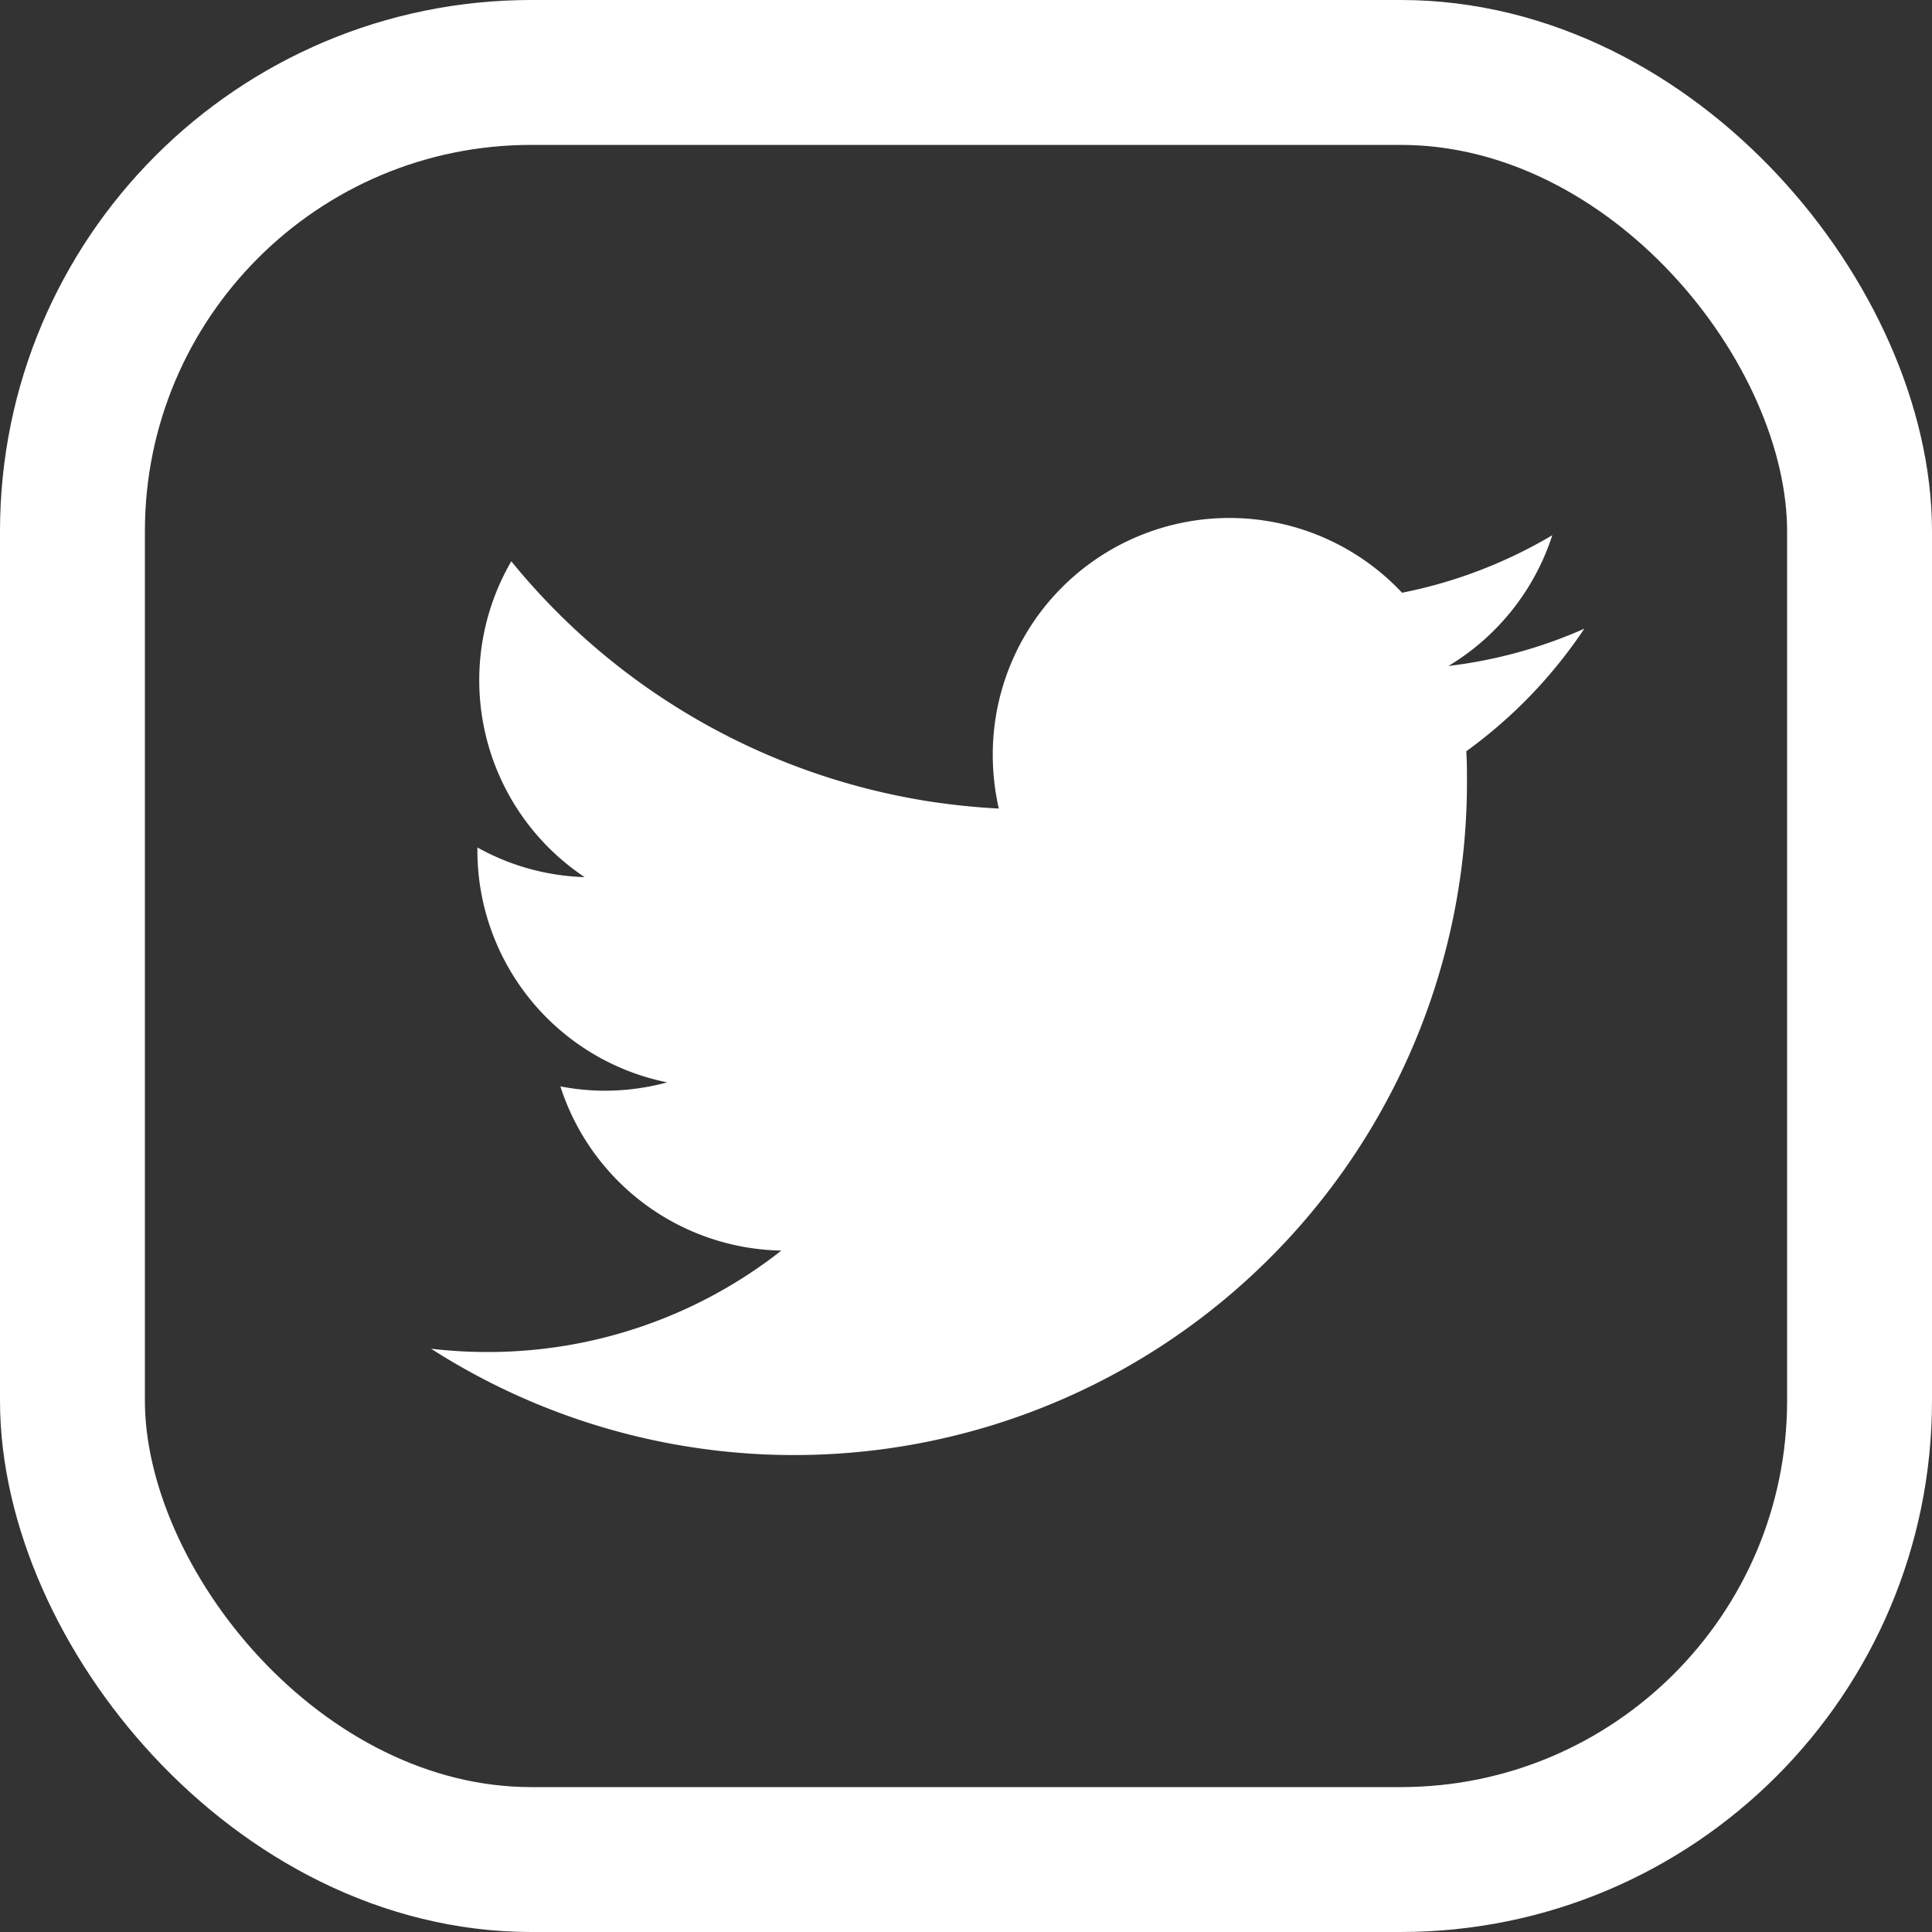 <svg xmlns="http://www.w3.org/2000/svg" width="40" height="40" viewBox="0 0 40 40">
  <rect x="0" y="0" width="40" height="40" fill="#333333" stroke="none"/>
  <g id="グループ_462" data-name="グループ 462" transform="translate(-720 -9293)">
    <path id="パス_703" data-name="パス 703" d="M4702.533,1169.821a9.847,9.847,0,0,1-3.111,1.191,4.9,4.9,0,0,0-8.474,3.349,5.044,5.044,0,0,0,.125,1.119,14.2,14.2,0,0,1-1.493-.156,13.929,13.929,0,0,1-8.6-4.963,4.9,4.9,0,0,0,1.518,6.539,4.86,4.86,0,0,1-2.22-.614c0,.022,0,.042,0,.063a4.9,4.9,0,0,0,3.929,4.8,4.913,4.913,0,0,1-1.29.173,4.81,4.81,0,0,1-.921-.09,4.9,4.9,0,0,0,4.575,3.4,9.824,9.824,0,0,1-6.084,2.1,9.981,9.981,0,0,1-1.168-.068,13.931,13.931,0,0,0,21.447-11.737c0-.212,0-.423-.014-.633a9.946,9.946,0,0,0,2.443-2.537,9.8,9.8,0,0,1-2.812.771A4.928,4.928,0,0,0,4702.533,1169.821Z" transform="translate(-3950.394 8134.26)" fill="#fff"/>
    <g id="長方形_132" data-name="長方形 132" transform="translate(720 9293)" fill="none" stroke="#fff" stroke-width="3">
      <rect width="40" height="40" rx="11" stroke="none"/>
      <rect x="1.5" y="1.5" width="37" height="37" rx="9.5" fill="none"/>
    </g>
  </g>
</svg>
